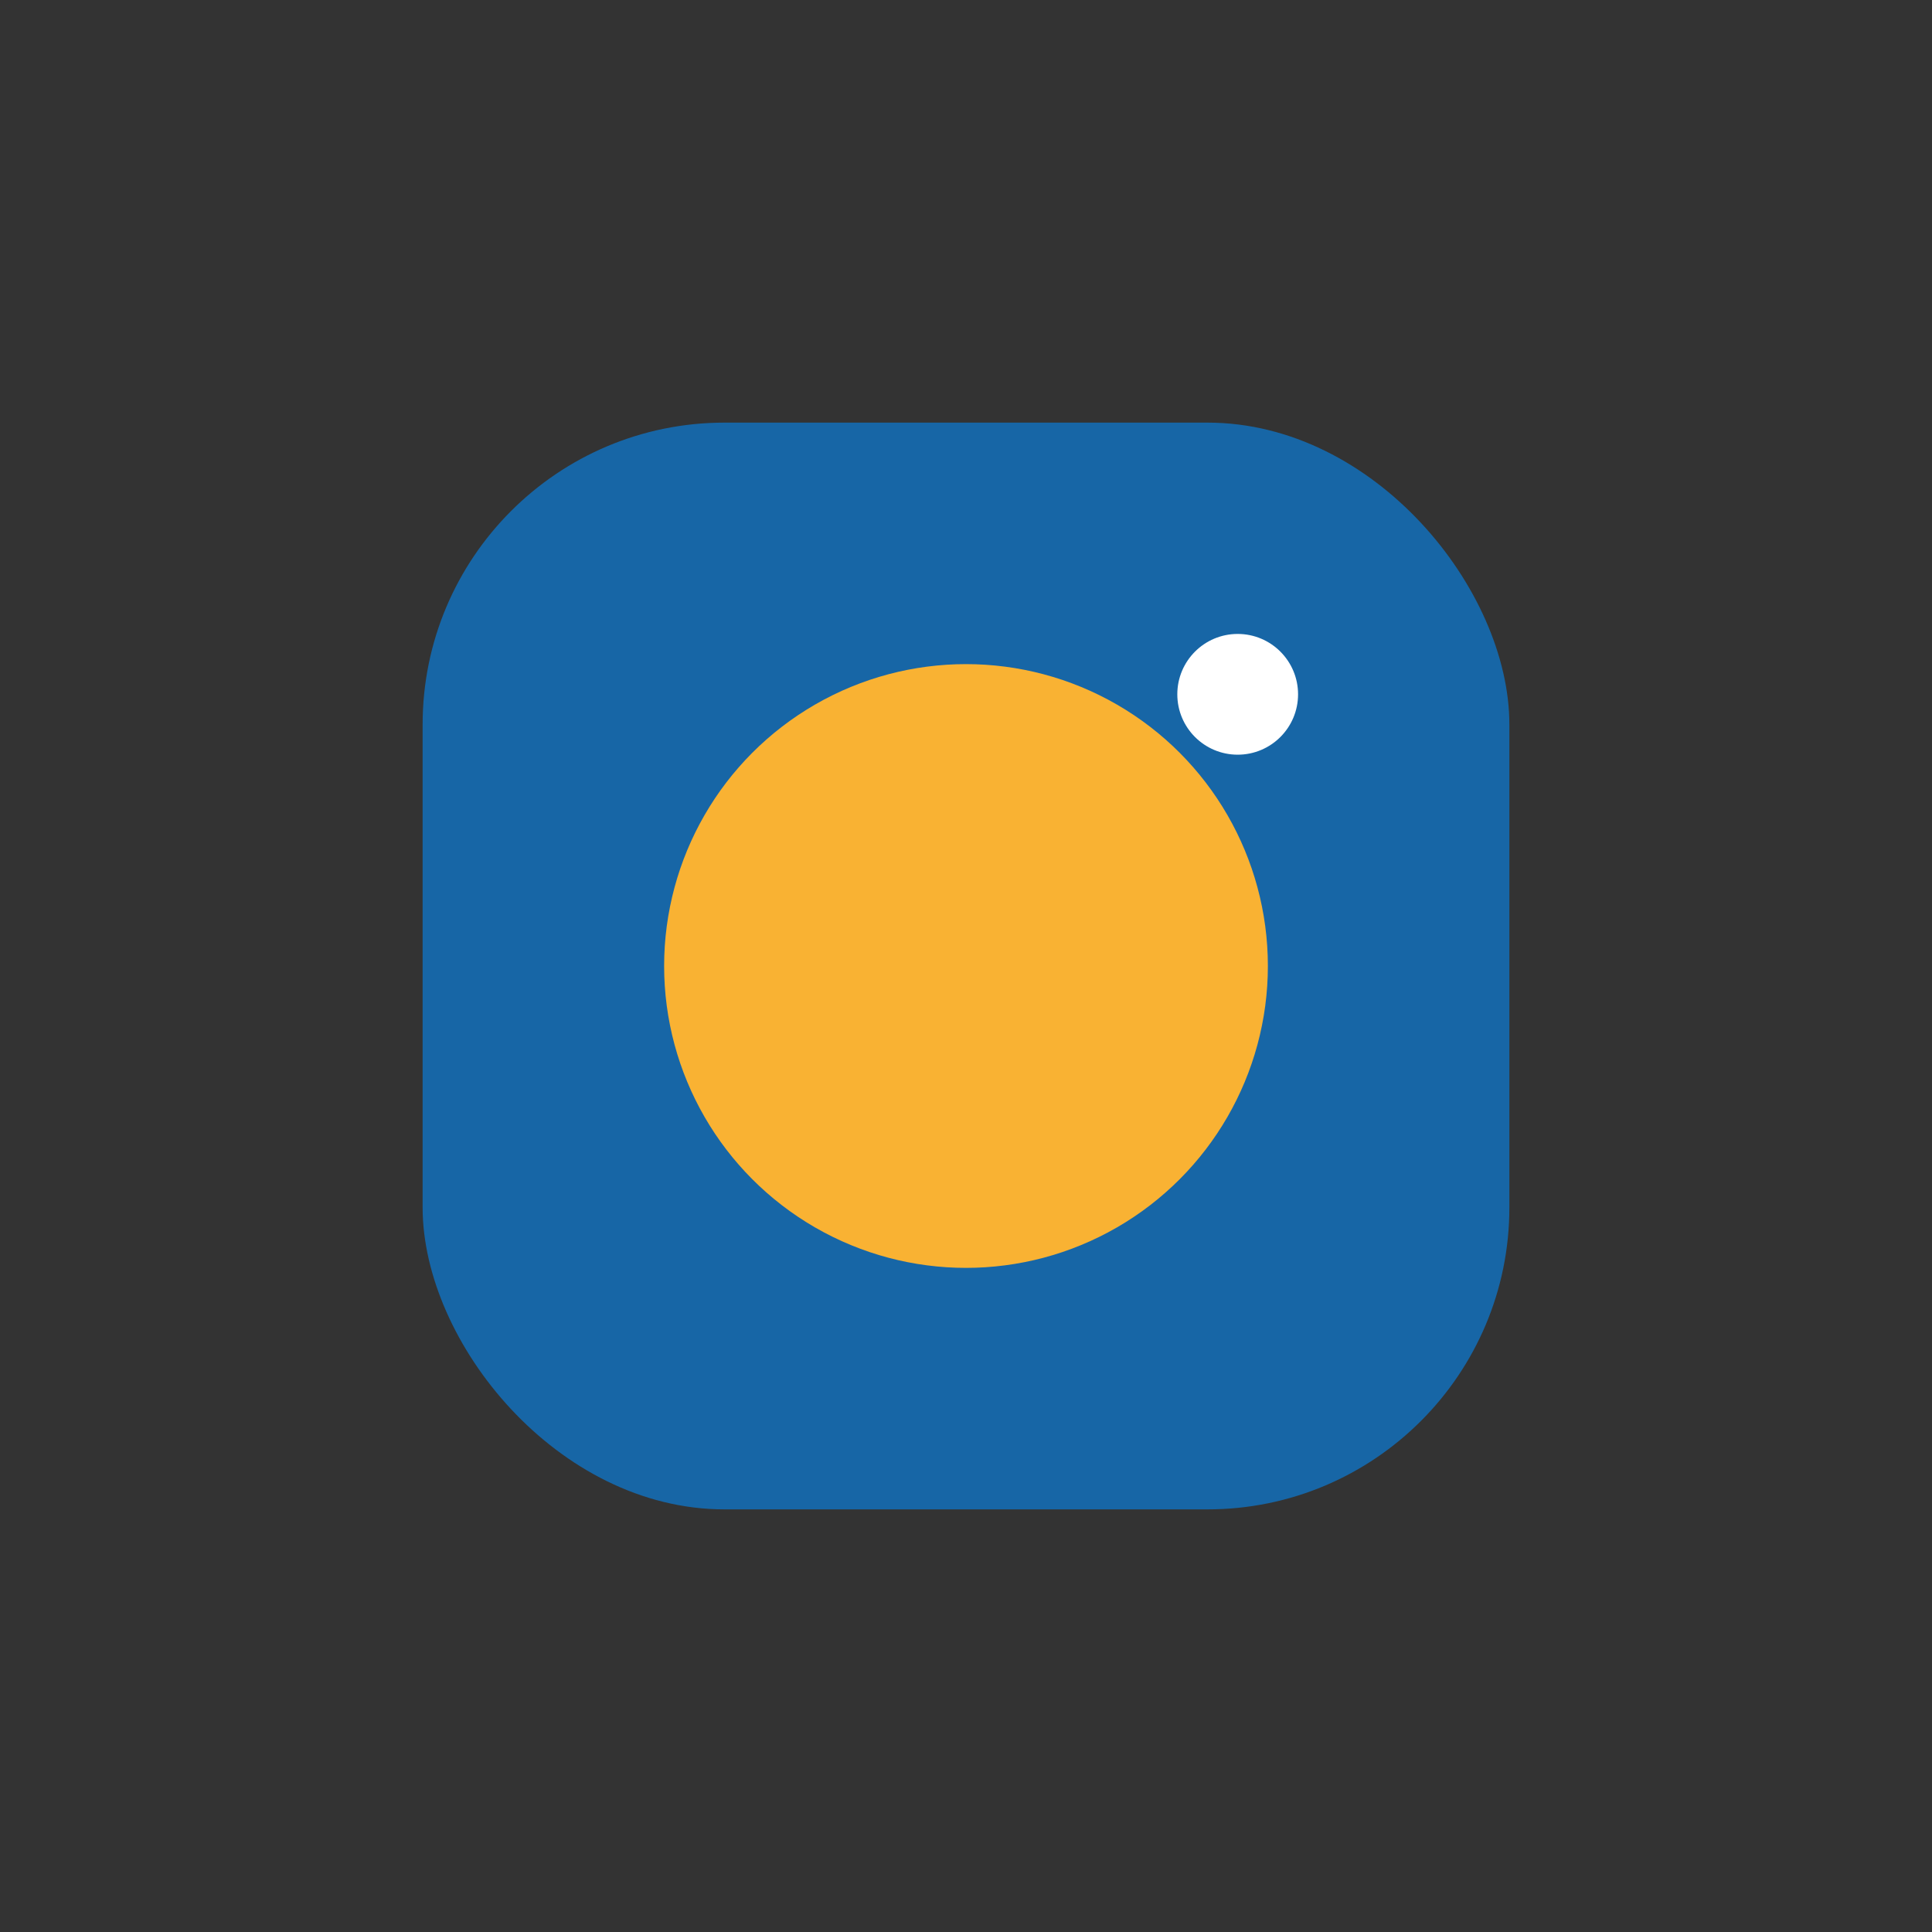 <?xml version="1.0" encoding="UTF-8"?>
<svg xmlns="http://www.w3.org/2000/svg" width="32" height="32" viewBox="0 0 32 32"><rect x="0" y="0" width="32" height="32" fill="#333333" stroke="none"/><rect x="7" y="7" width="18" height="18" rx="5" fill="#1766A6"/><circle cx="16" cy="16" r="5" fill="#F9B233"/><circle cx="20.5" cy="11.5" r="1" fill="#FFF"/></svg>
